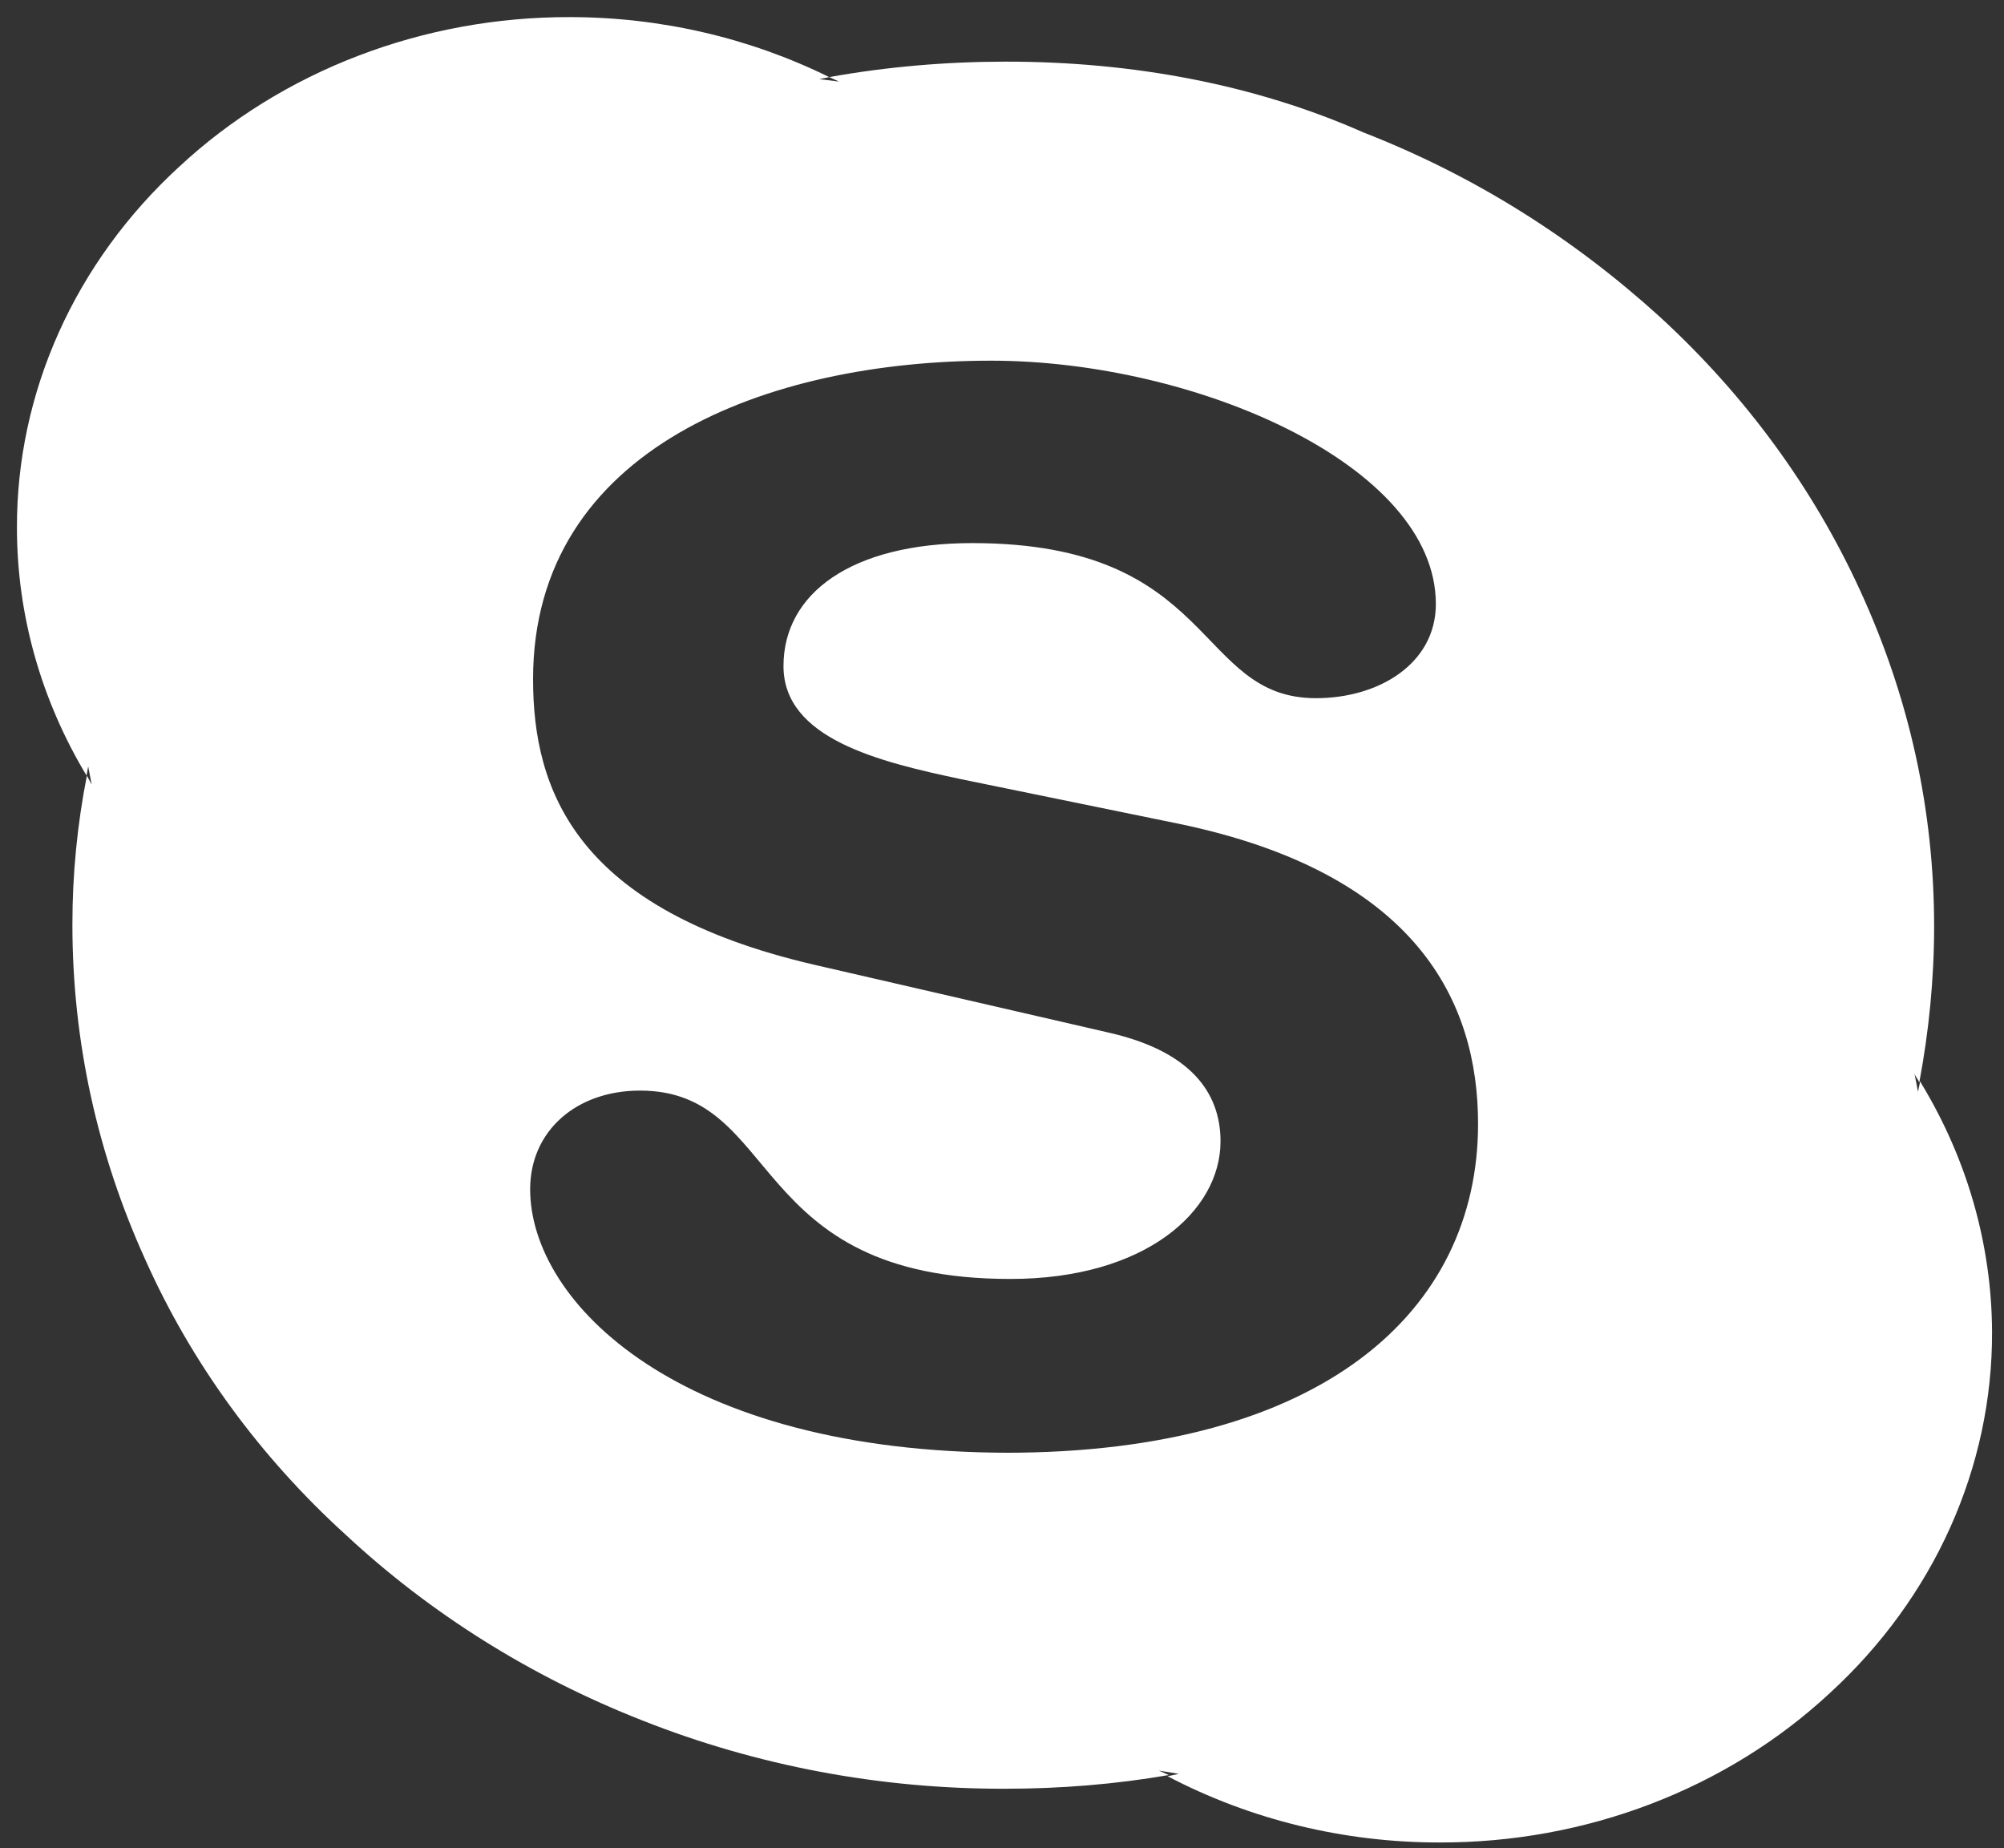 <?xml version="1.0" encoding="UTF-8"?>
<svg xmlns="http://www.w3.org/2000/svg" width="77" height="71" viewBox="0 0 77 71" fill="none">
  <rect x="0" y="0" width="77" height="71" fill="#333333" stroke="none"/>
  <path d="M38.821 55.81C26.064 55.81 20.37 50.023 20.37 45.686C20.37 43.448 22.141 41.897 24.593 41.897C30.054 41.897 28.63 49.133 38.821 49.133C44.023 49.133 46.896 46.519 46.896 43.849C46.896 42.241 46.054 40.459 42.611 39.672L31.267 37.058C22.139 34.935 20.482 30.381 20.482 26.09C20.482 17.186 29.56 13.856 38.079 13.856C45.907 13.856 55.17 17.861 55.17 23.204C55.17 25.488 52.99 26.822 50.562 26.822C45.907 26.822 46.772 20.864 37.361 20.864C32.705 20.864 30.104 22.803 30.104 25.588C30.104 28.374 33.756 29.263 36.94 29.936L45.3 31.648C54.464 33.554 56.792 38.507 56.792 43.174C56.792 50.41 50.762 55.81 38.65 55.81H38.821ZM73.78 41.542L73.695 41.941L73.559 41.233C73.597 41.371 73.695 41.45 73.745 41.586C74.116 39.611 74.315 37.602 74.315 35.594C74.315 31.119 73.362 26.794 71.467 22.674C69.667 18.747 67.055 15.18 63.777 12.173C60.446 9.148 56.656 6.751 52.383 5.086C48.199 3.236 43.505 2.368 38.662 2.368C36.369 2.368 34.08 2.563 31.864 2.962L32.235 3.133L31.479 3.041L31.861 2.962C28.794 1.45 25.37 0.658 21.892 0.657C19.101 0.651 16.337 1.156 13.759 2.144C11.183 3.131 8.844 4.581 6.881 6.409C4.9 8.227 3.329 10.388 2.26 12.768C1.191 15.148 0.644 17.7 0.651 20.276C0.651 23.62 1.581 26.897 3.326 29.796L3.388 29.443L3.524 30.14L3.338 29.798C2.967 31.685 2.781 33.598 2.782 35.515C2.782 39.99 3.735 44.327 5.592 48.412C7.362 52.368 9.977 55.955 13.282 58.959C16.542 61.995 20.412 64.418 24.676 66.092C29.088 67.84 33.843 68.733 38.645 68.717C40.737 68.717 42.868 68.546 44.91 68.191L44.527 68.02L45.295 68.145L44.863 68.237C48.048 69.909 51.65 70.785 55.315 70.782C58.103 70.788 60.864 70.284 63.438 69.298C66.013 68.312 68.349 66.865 70.311 65.04C72.293 63.223 73.864 61.062 74.933 58.682C76.002 56.301 76.549 53.749 76.541 51.173C76.528 47.832 75.594 44.549 73.828 41.632L73.78 41.542Z" fill="white"></path>
</svg>
